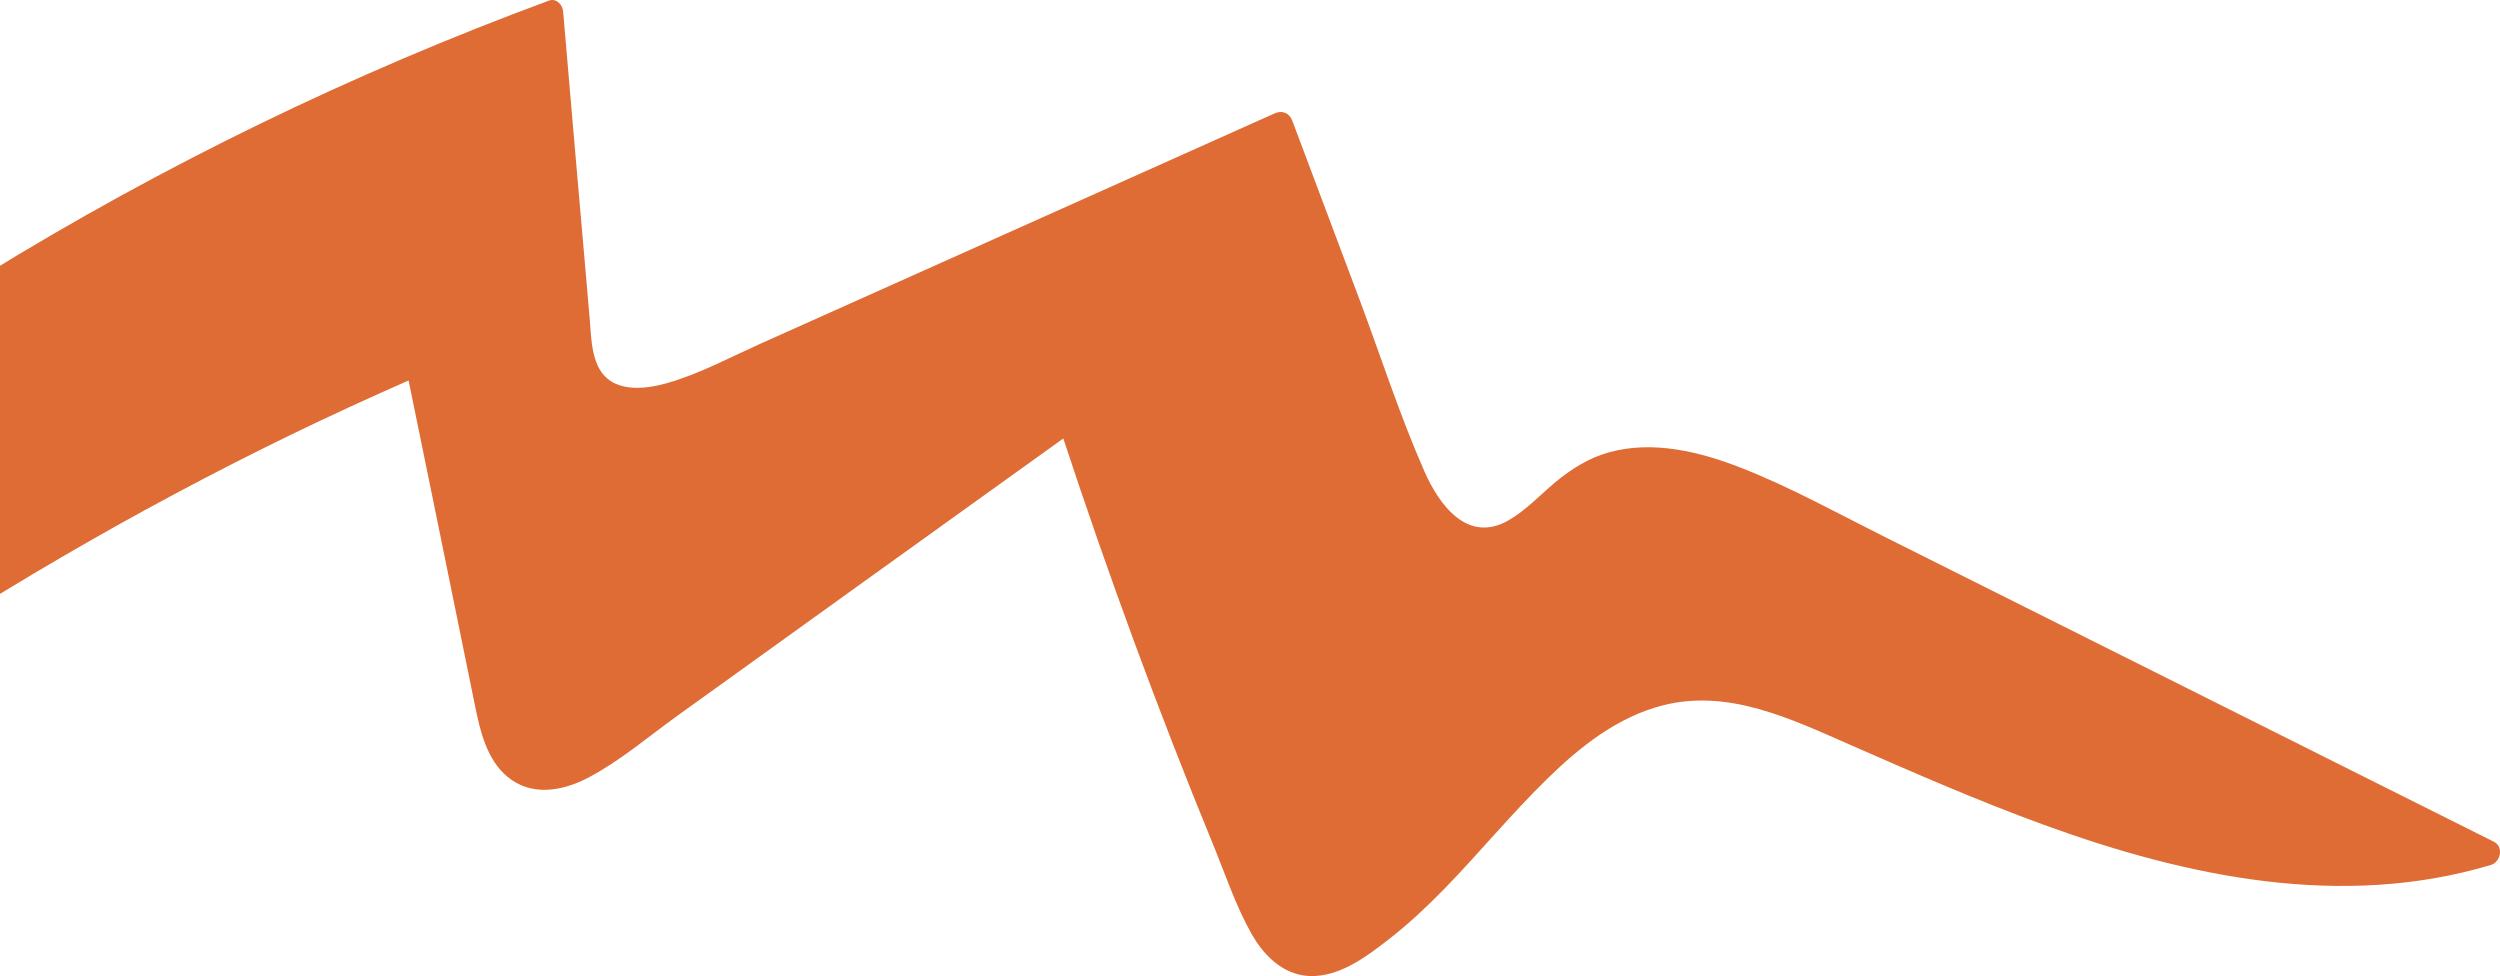 <svg width="251" height="98" viewBox="0 0 251 98" fill="none" xmlns="http://www.w3.org/2000/svg">
<path d="M250.398 84.519C229.933 74.269 209.458 64.029 188.994 53.789C184.325 51.45 179.706 48.89 174.837 46.983C170.699 45.356 165.98 44.192 161.571 45.407C159.531 45.969 157.772 47.073 156.152 48.418C154.613 49.703 153.223 51.219 151.473 52.233C147.365 54.602 144.515 50.747 143.006 47.314C140.556 41.752 138.667 35.88 136.537 30.187C134.278 24.164 132.018 18.151 129.749 12.127C129.449 11.324 128.719 11.043 127.95 11.394C114.163 17.568 100.387 23.742 86.6 29.916C83.131 31.472 79.672 33.018 76.203 34.574C73.214 35.92 70.225 37.526 67.065 38.439C64.676 39.132 61.407 39.493 60.077 36.843C59.367 35.418 59.347 33.701 59.217 32.155C59.047 30.227 58.887 28.3 58.717 26.373C57.978 17.97 57.258 9.557 56.538 1.145C56.478 0.482 55.858 -0.211 55.118 0.06C35.383 7.349 16.358 16.584 -1.567 27.637C-5.686 30.177 -9.735 32.838 -13.724 35.578C-14.294 34.936 -15.593 34.926 -15.933 36.02C-16.073 36.472 -16.203 36.934 -16.333 37.395C-16.383 37.435 -16.443 37.466 -16.493 37.506C-17.053 37.897 -17.053 38.56 -16.773 39.012C-19.342 48.83 -19.692 59.1 -17.803 69.099C-17.653 69.902 -16.543 70.333 -15.883 69.882C-1.517 60.084 13.509 51.279 29.145 43.68C33.064 41.772 37.033 39.955 41.022 38.199C42.502 45.386 43.961 52.574 45.431 59.762C46.191 63.507 46.95 67.251 47.72 70.996C48.23 73.486 48.9 76.266 50.929 77.973C53.339 79.991 56.458 79.439 59.047 78.084C62.217 76.427 65.066 73.978 67.955 71.9C74.233 67.382 80.512 62.874 86.79 58.357C93.439 53.578 100.097 48.79 106.755 44.021C111.294 57.795 116.303 71.418 121.811 84.83C123.031 87.801 124.081 90.984 125.67 93.784C127.02 96.164 129.159 98.151 132.048 97.991C134.828 97.83 137.287 95.973 139.407 94.327C141.386 92.791 143.216 91.074 144.965 89.287C148.504 85.663 151.713 81.728 155.342 78.194C158.642 74.961 162.411 71.97 166.959 70.815C173.538 69.139 179.806 72.171 185.715 74.761C192.123 77.572 198.541 80.382 205.12 82.782C219.496 88.032 235.112 91.335 250.128 86.828C251.058 86.516 251.388 85.02 250.398 84.519Z" fill="#DF6B35"/>
</svg>
